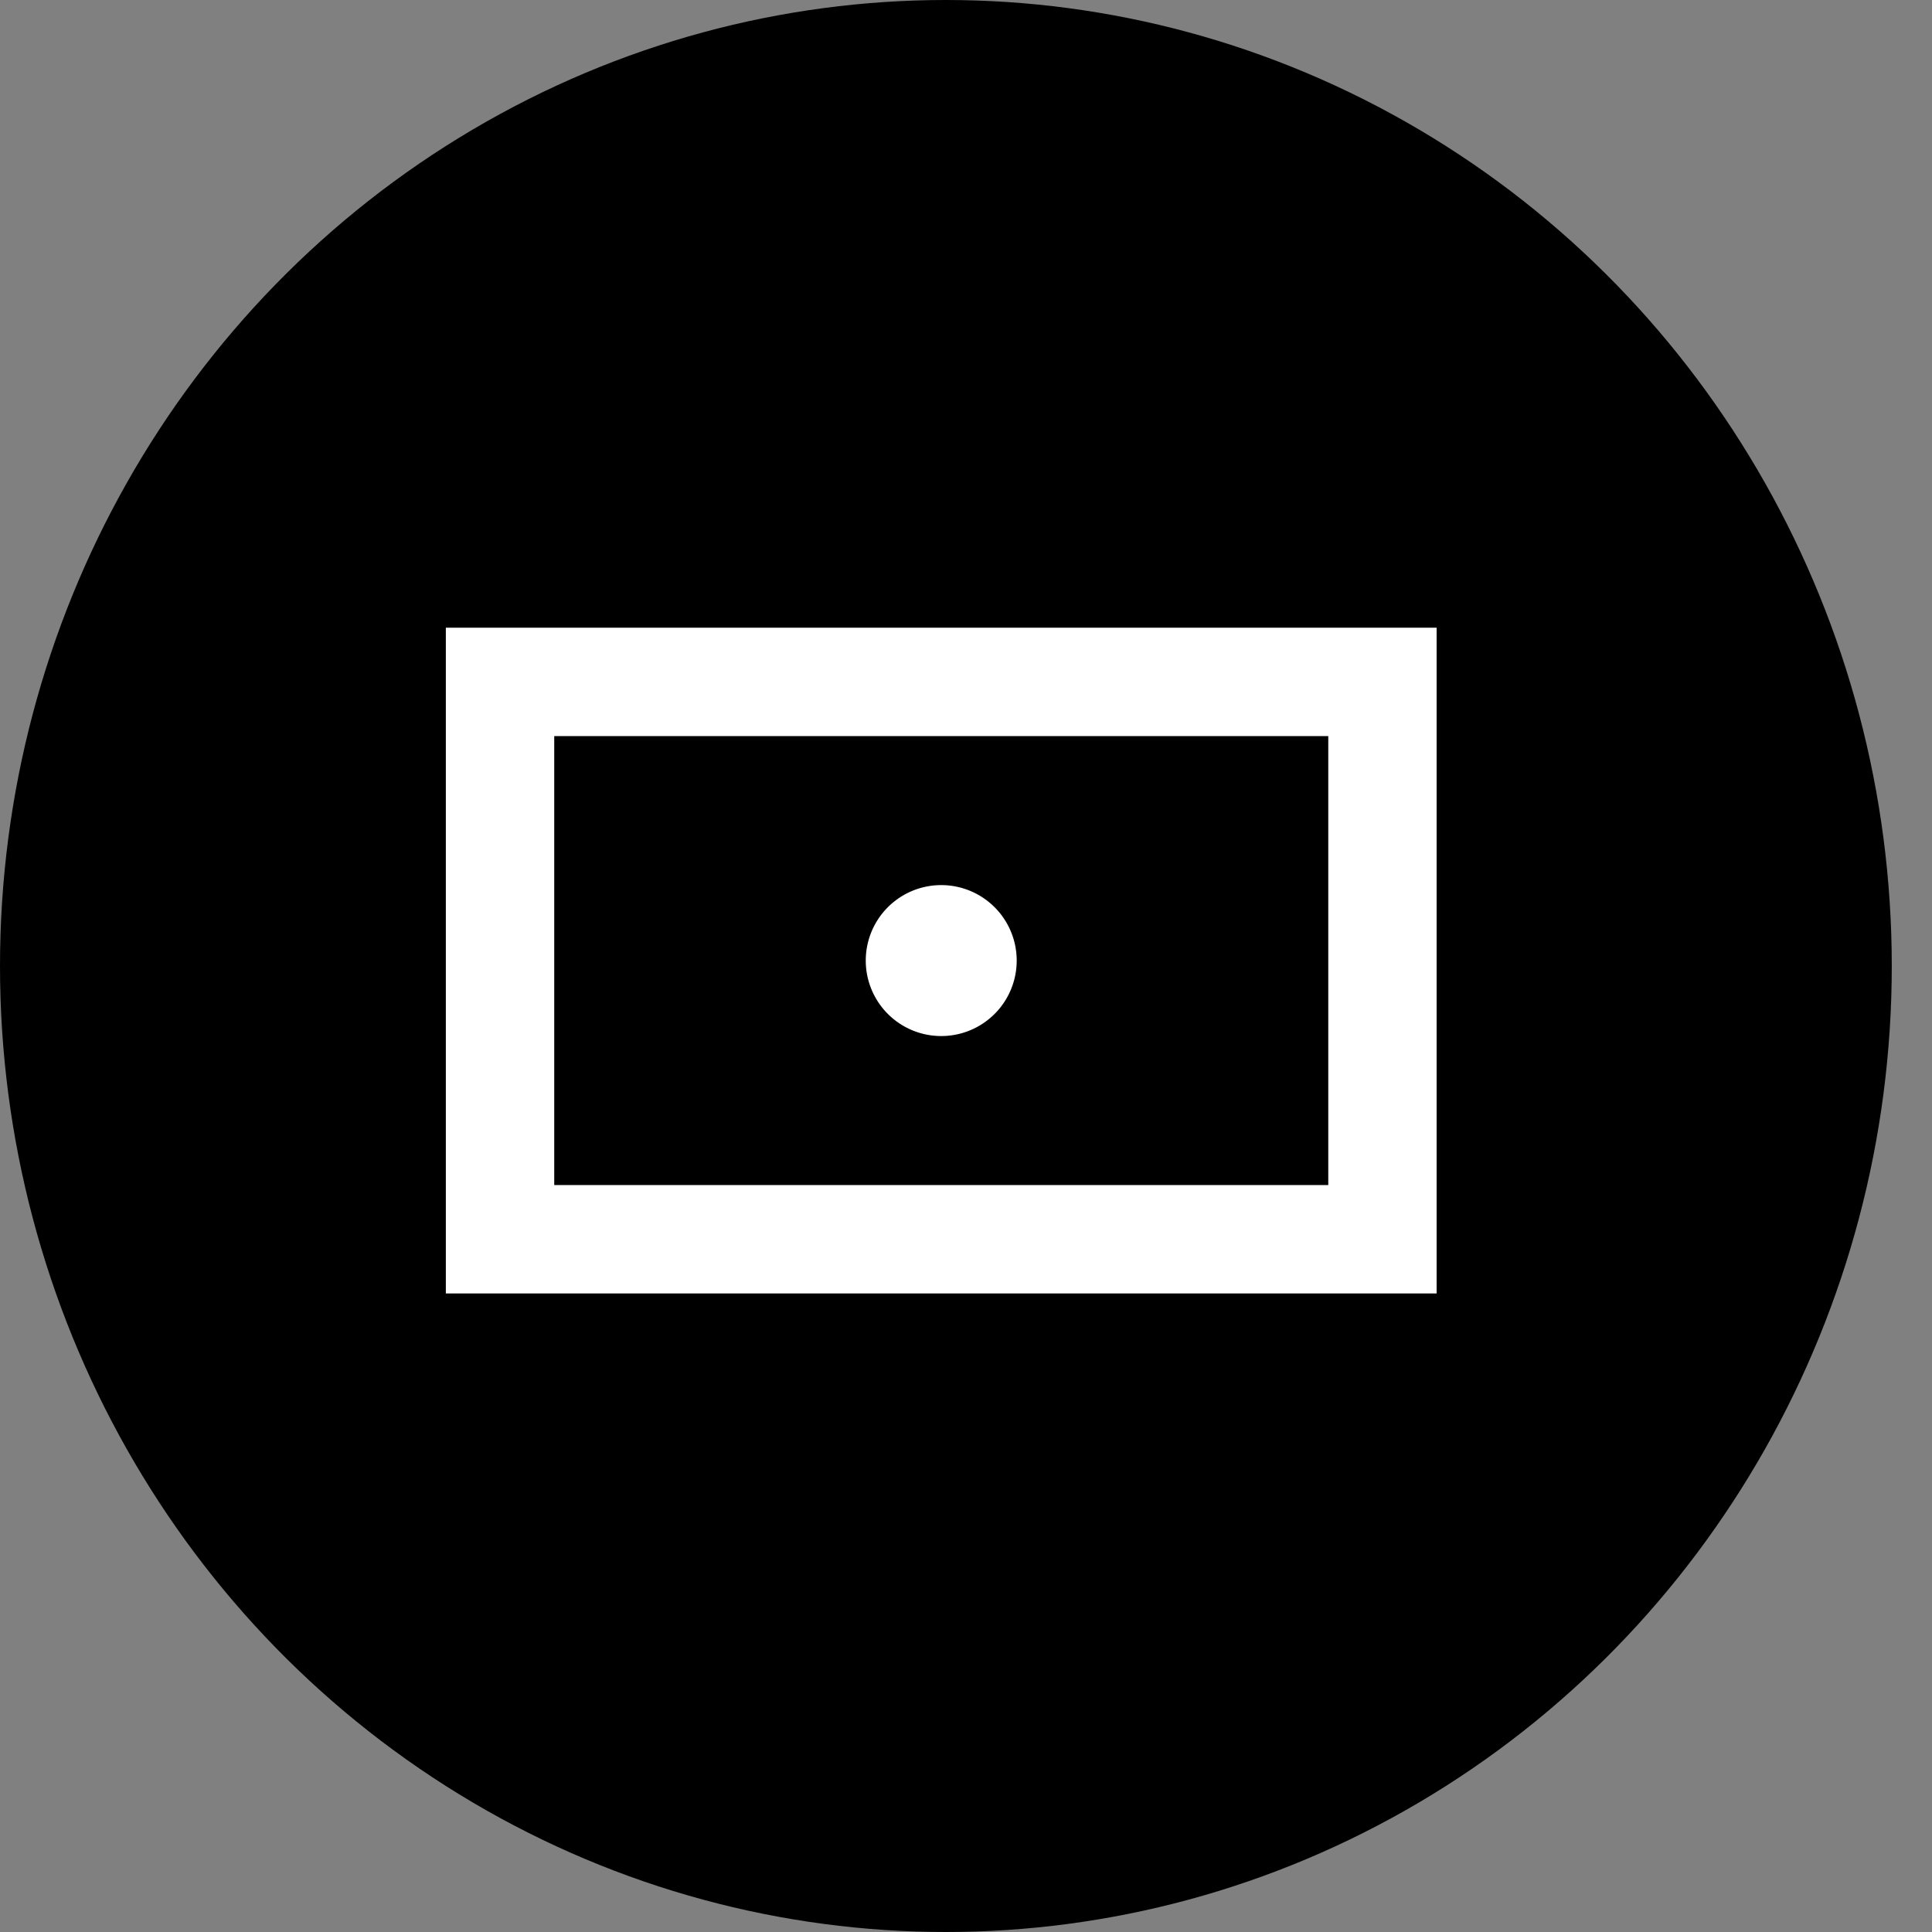 <svg width="39" height="39" fill="none" xmlns="http://www.w3.org/2000/svg"><rect width="100%" height="100%" fill="#808080" stroke="none"/><ellipse cx="19.094" cy="19.5" rx="19.094" ry="19.5" fill="#000"/><path d="M29 26.11H9V12.671h20v13.437Zm-17.813-2.188h15.626v-9.063H11.188v9.063Z" fill="#fff"/><path d="M19 20.914a1.523 1.523 0 1 0 0-3.047 1.523 1.523 0 0 0 0 3.047Z" fill="#fff"/></svg>